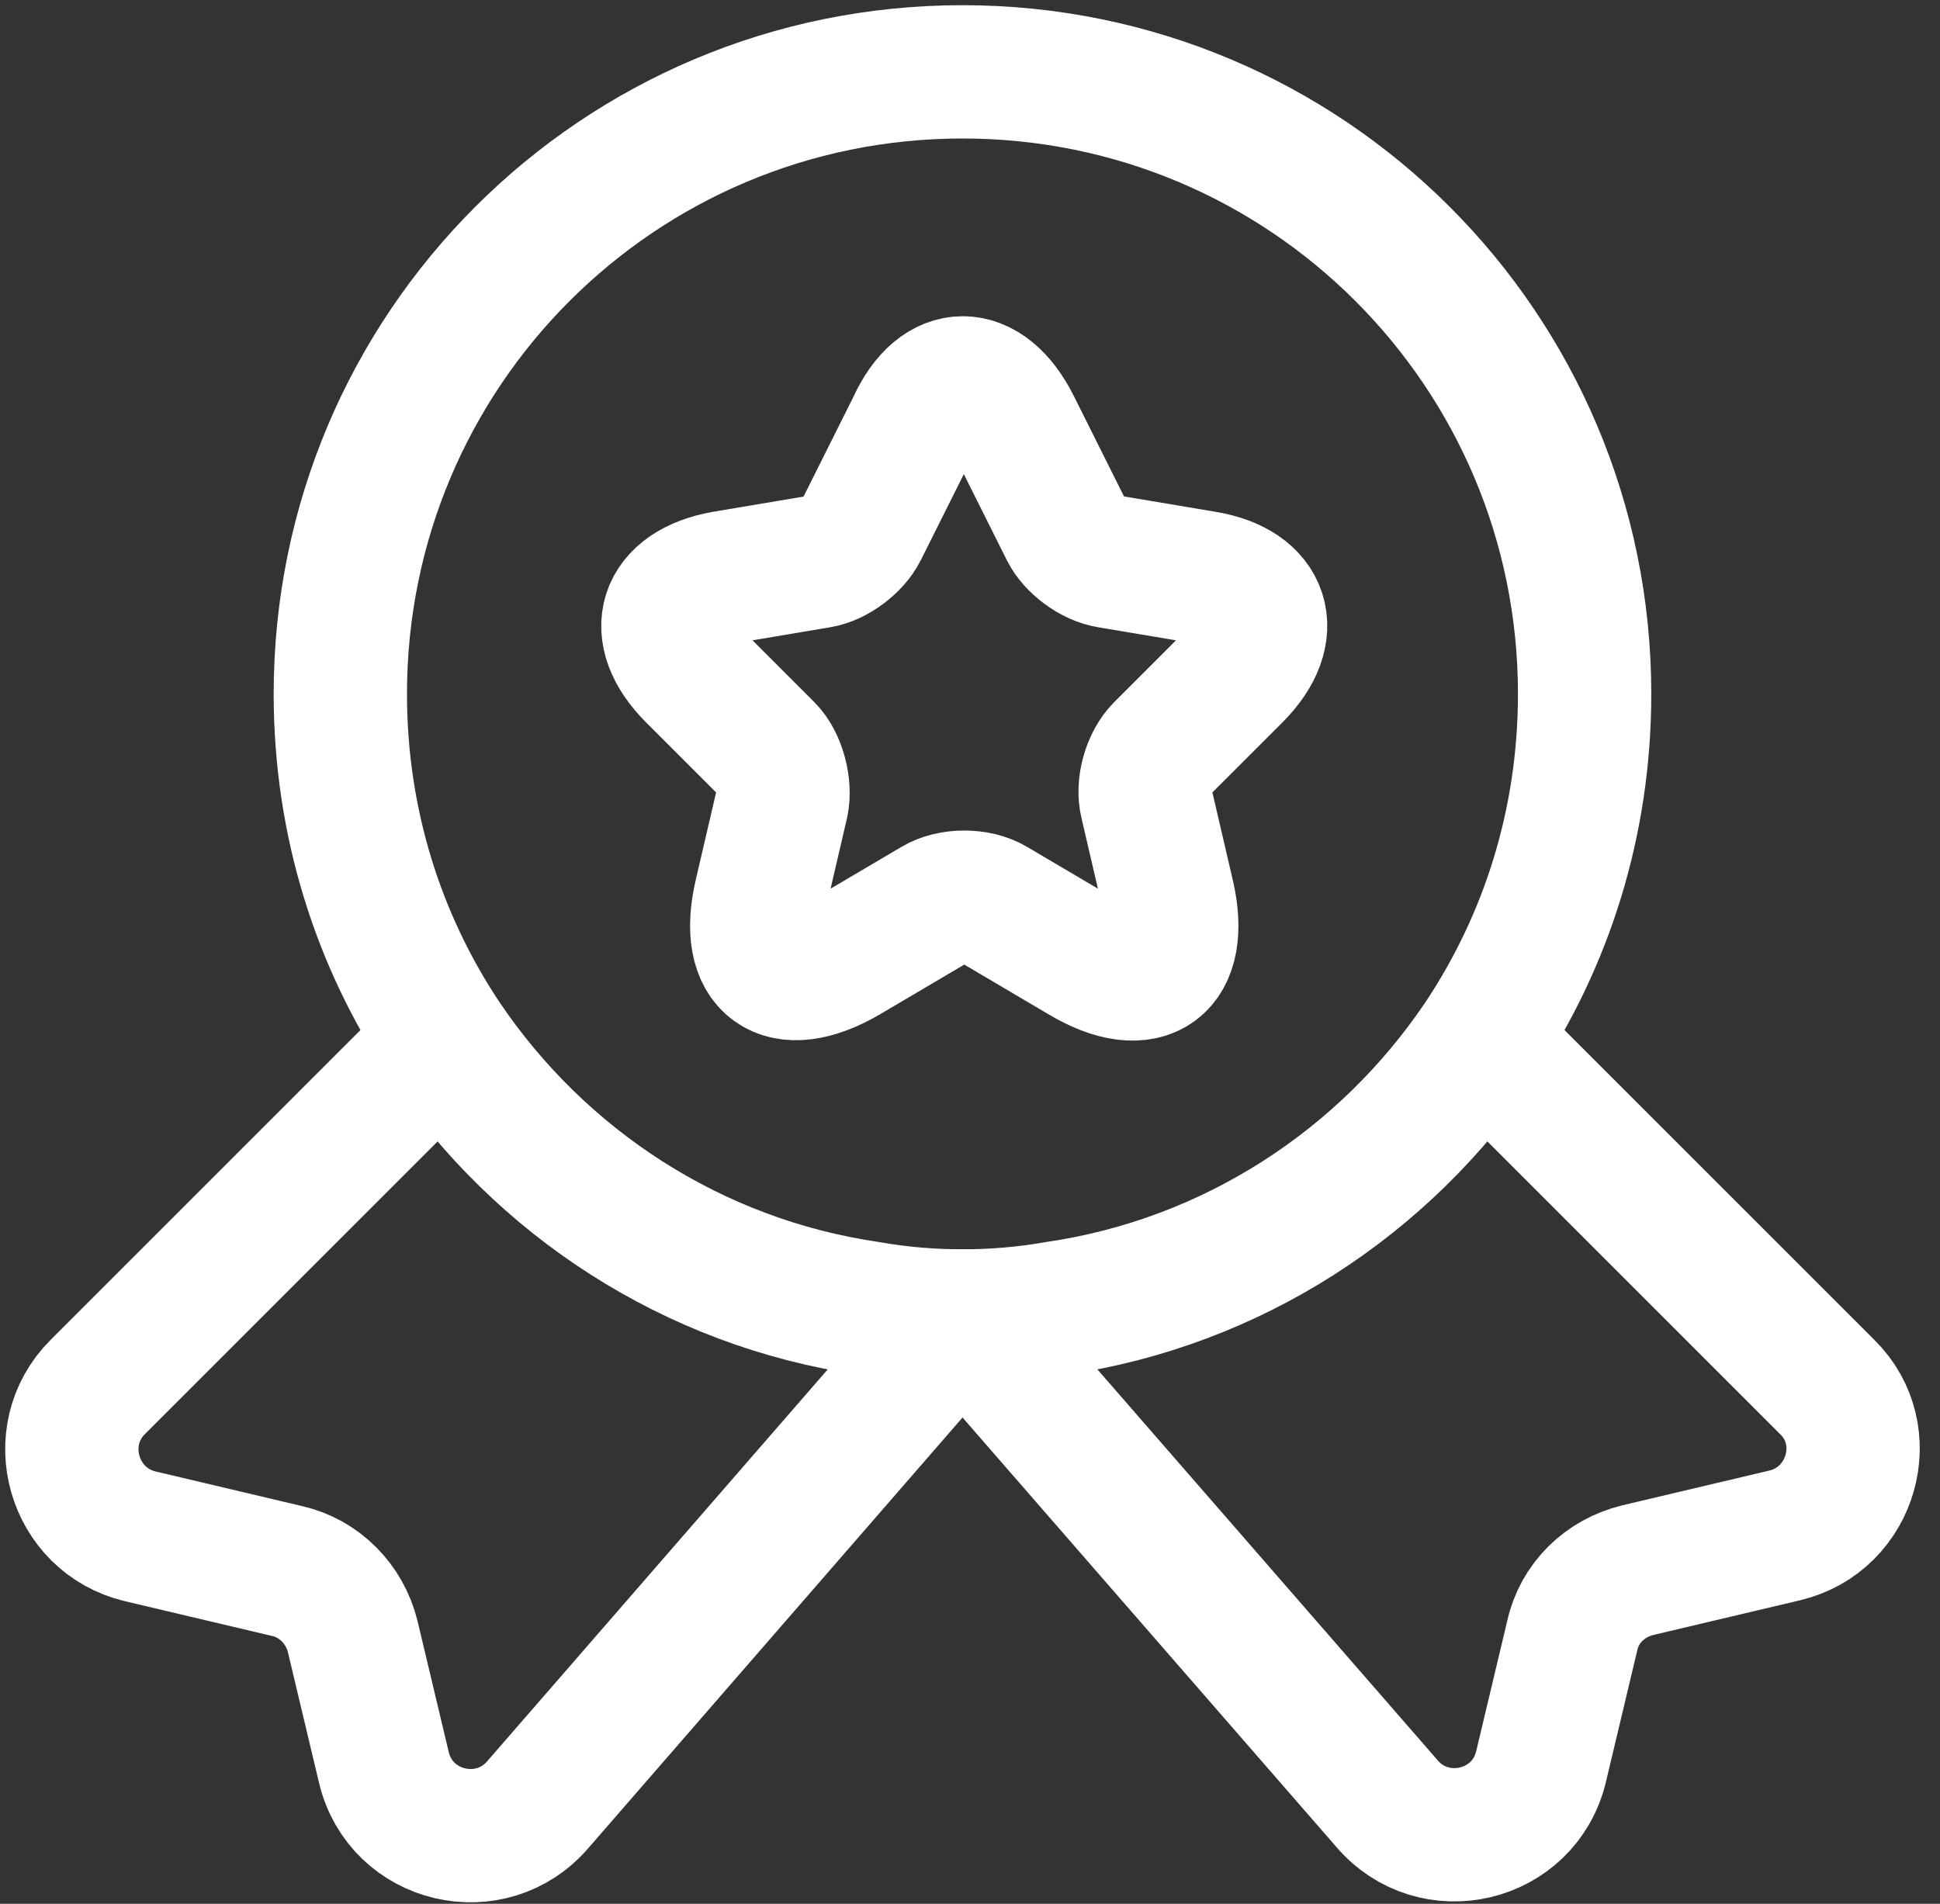<svg xmlns="http://www.w3.org/2000/svg" width="54" height="53" viewBox="0 0 54 53" fill="none"><rect x="0" y="0" width="54" height="53" fill="#333333" stroke="none"/><path d="M44.108 19.318C44.108 22.905 43.044 26.195 41.214 28.941C38.542 32.9 34.312 35.695 29.388 36.413C28.547 36.561 27.681 36.635 26.791 36.635C25.9 36.635 25.034 36.561 24.193 36.413C19.27 35.695 15.039 32.9 12.367 28.941C10.537 26.195 9.473 22.905 9.473 19.318C9.473 9.743 17.216 2 26.791 2C36.365 2 44.108 9.743 44.108 19.318Z" stroke="white" stroke-width="3.711" stroke-linecap="round" stroke-linejoin="round"></path><path d="M49.675 42.746L45.593 43.711C44.677 43.934 43.96 44.626 43.762 45.542L42.896 49.178C42.426 51.157 39.903 51.751 38.591 50.193L26.791 36.635L14.99 50.217C13.678 51.776 11.155 51.182 10.685 49.203L9.819 45.566C9.597 44.651 8.879 43.934 7.988 43.736L3.906 42.771C2.026 42.325 1.358 39.975 2.719 38.615L12.367 28.966C15.039 32.925 19.27 35.72 24.193 36.438C25.034 36.586 25.9 36.66 26.791 36.66C27.681 36.66 28.547 36.586 29.388 36.438C34.311 35.72 38.542 32.925 41.214 28.966L50.862 38.615C52.223 39.95 51.555 42.301 49.675 42.746Z" stroke="white" stroke-width="3.711" stroke-linecap="round" stroke-linejoin="round"></path><path d="M28.226 11.846L29.685 14.766C29.883 15.162 30.403 15.557 30.873 15.632L33.52 16.077C35.202 16.349 35.598 17.586 34.386 18.798L32.332 20.852C31.986 21.198 31.788 21.866 31.912 22.361L32.505 24.909C32.975 26.913 31.912 27.704 30.131 26.641L27.657 25.181C27.211 24.909 26.469 24.909 26.024 25.181L23.55 26.641C21.768 27.68 20.705 26.913 21.175 24.909L21.768 22.361C21.867 21.891 21.694 21.198 21.348 20.852L19.294 18.798C18.082 17.586 18.478 16.374 20.16 16.077L22.808 15.632C23.253 15.557 23.772 15.162 23.97 14.766L25.43 11.846C26.147 10.263 27.434 10.263 28.226 11.846Z" stroke="white" stroke-width="3.711" stroke-linecap="round" stroke-linejoin="round"></path></svg>